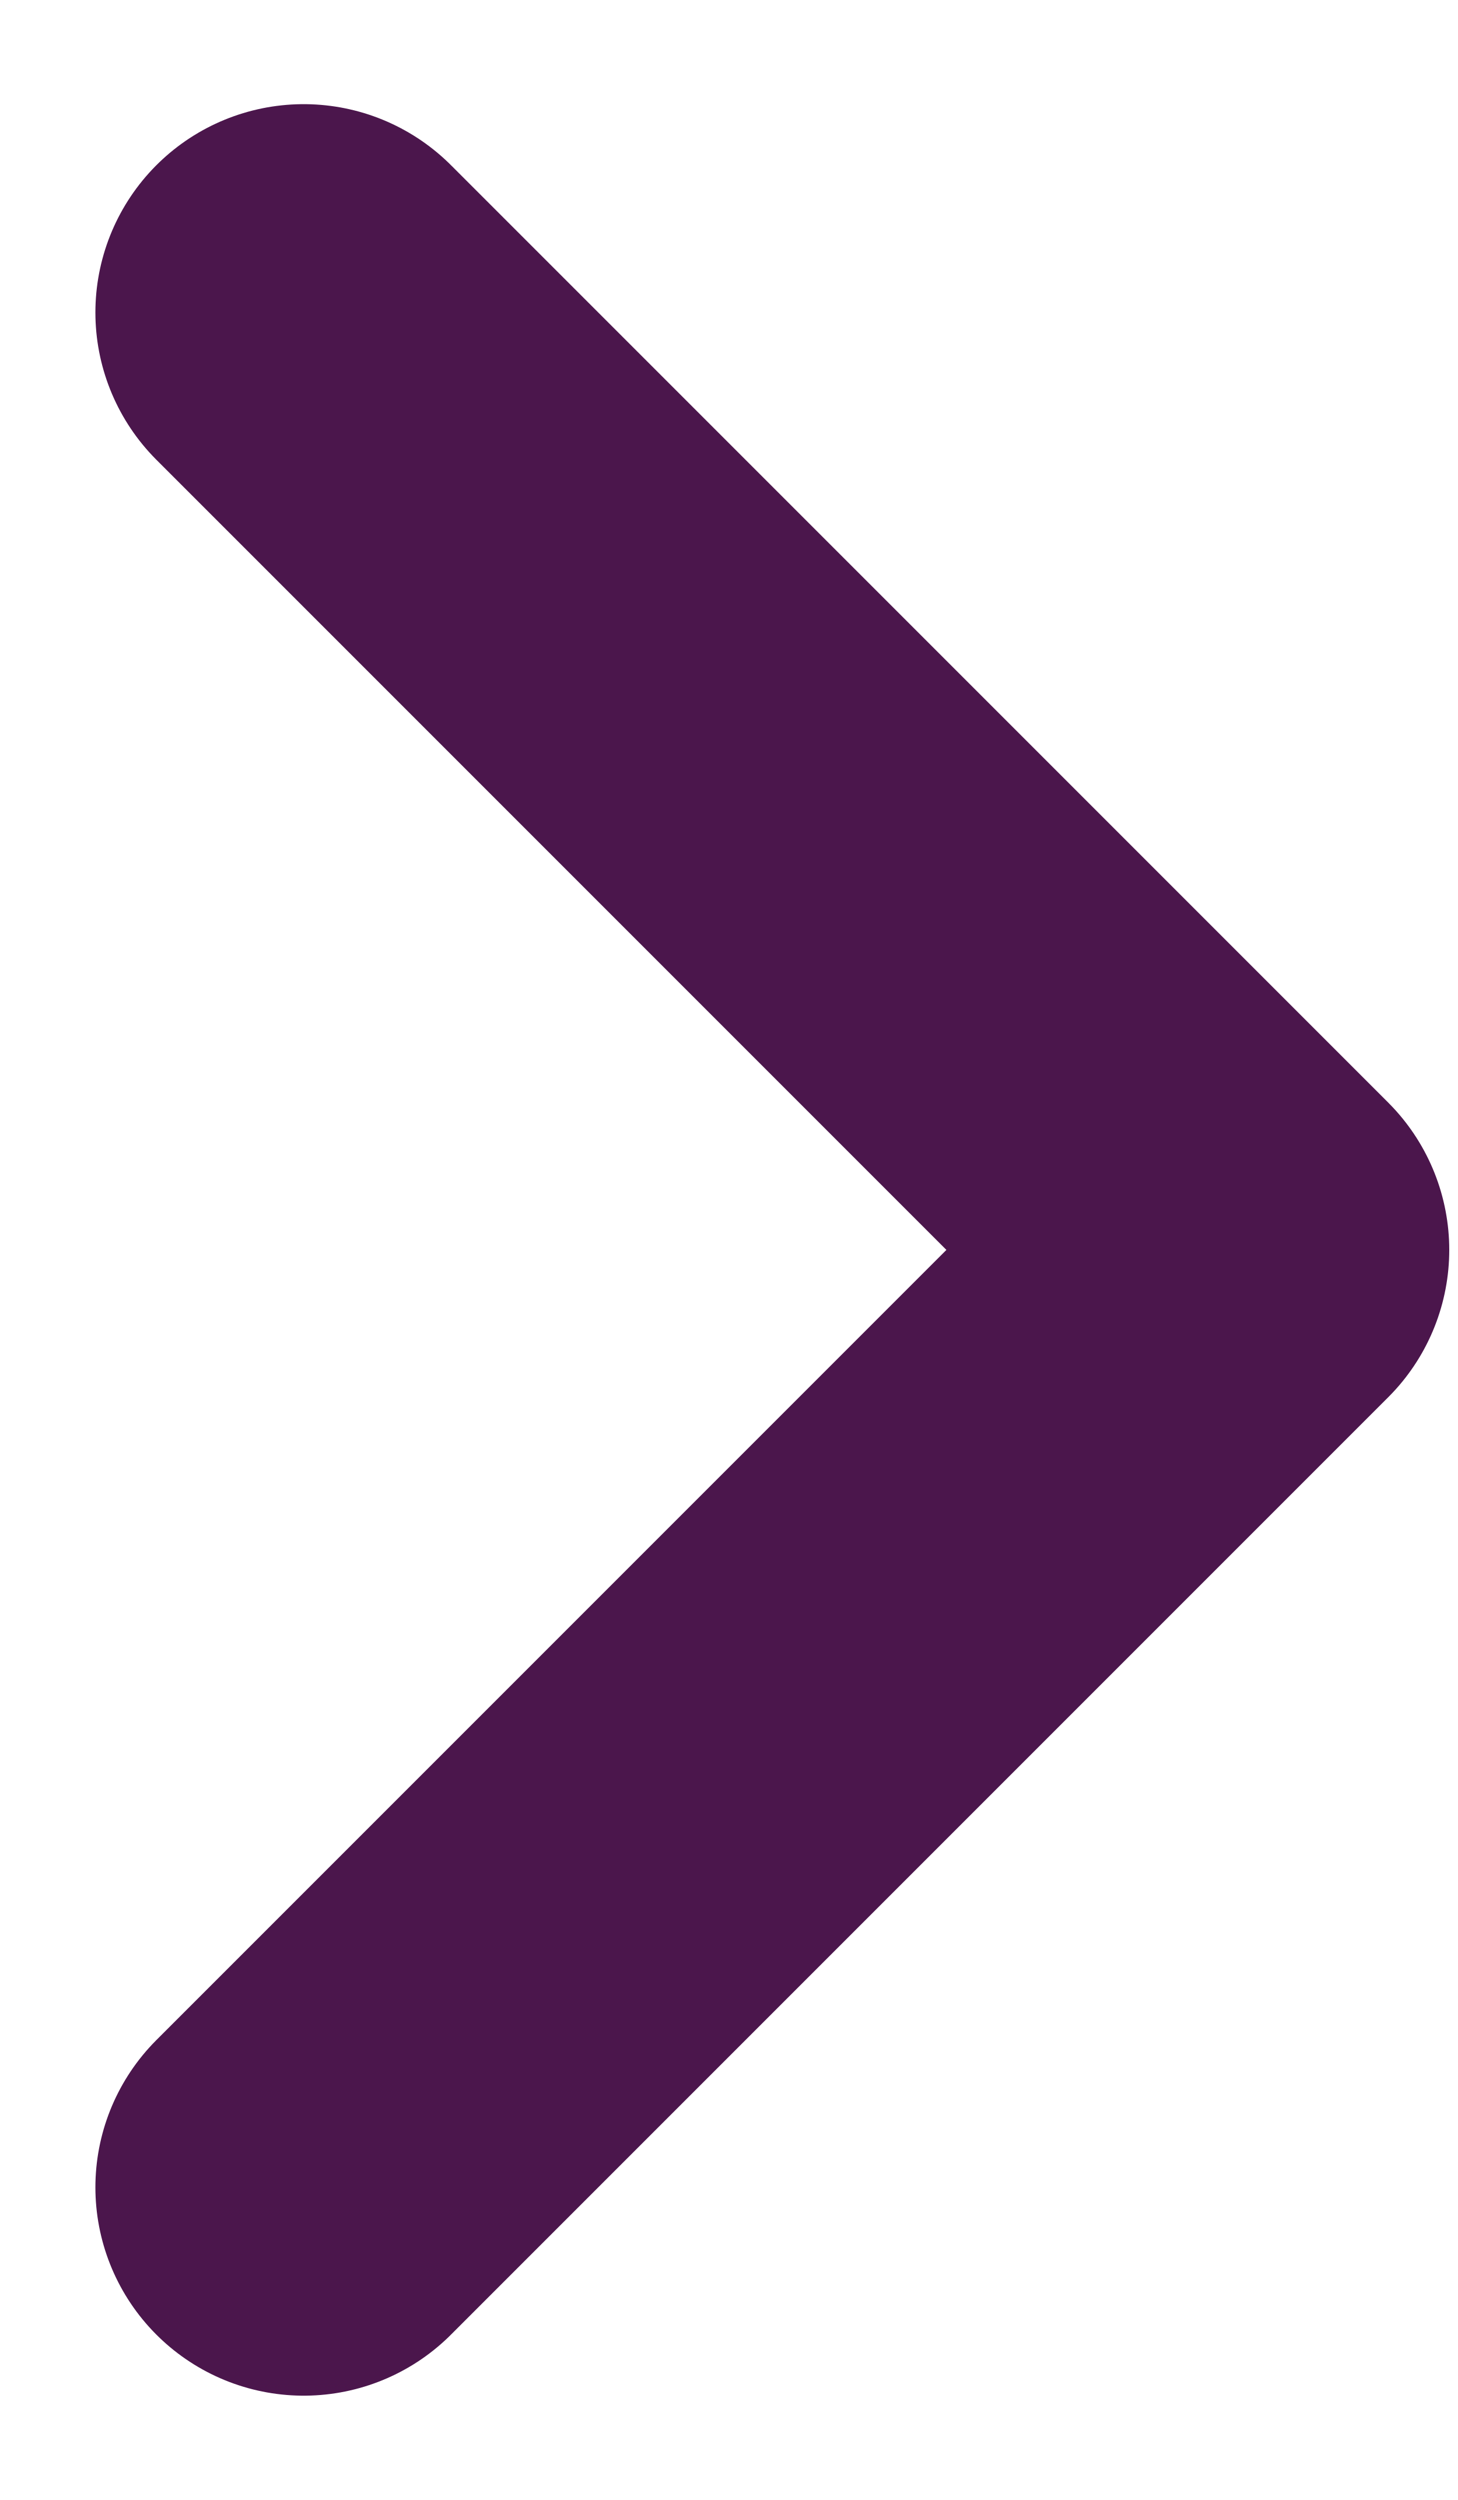 <svg width="7" height="12" viewBox="0 0 7 12" fill="none" xmlns="http://www.w3.org/2000/svg">
<path d="M1.458 1.5L5.958 6L1.458 10.5" stroke="#4B164C" stroke-width="2" stroke-linecap="round" stroke-linejoin="round"/>
</svg>
